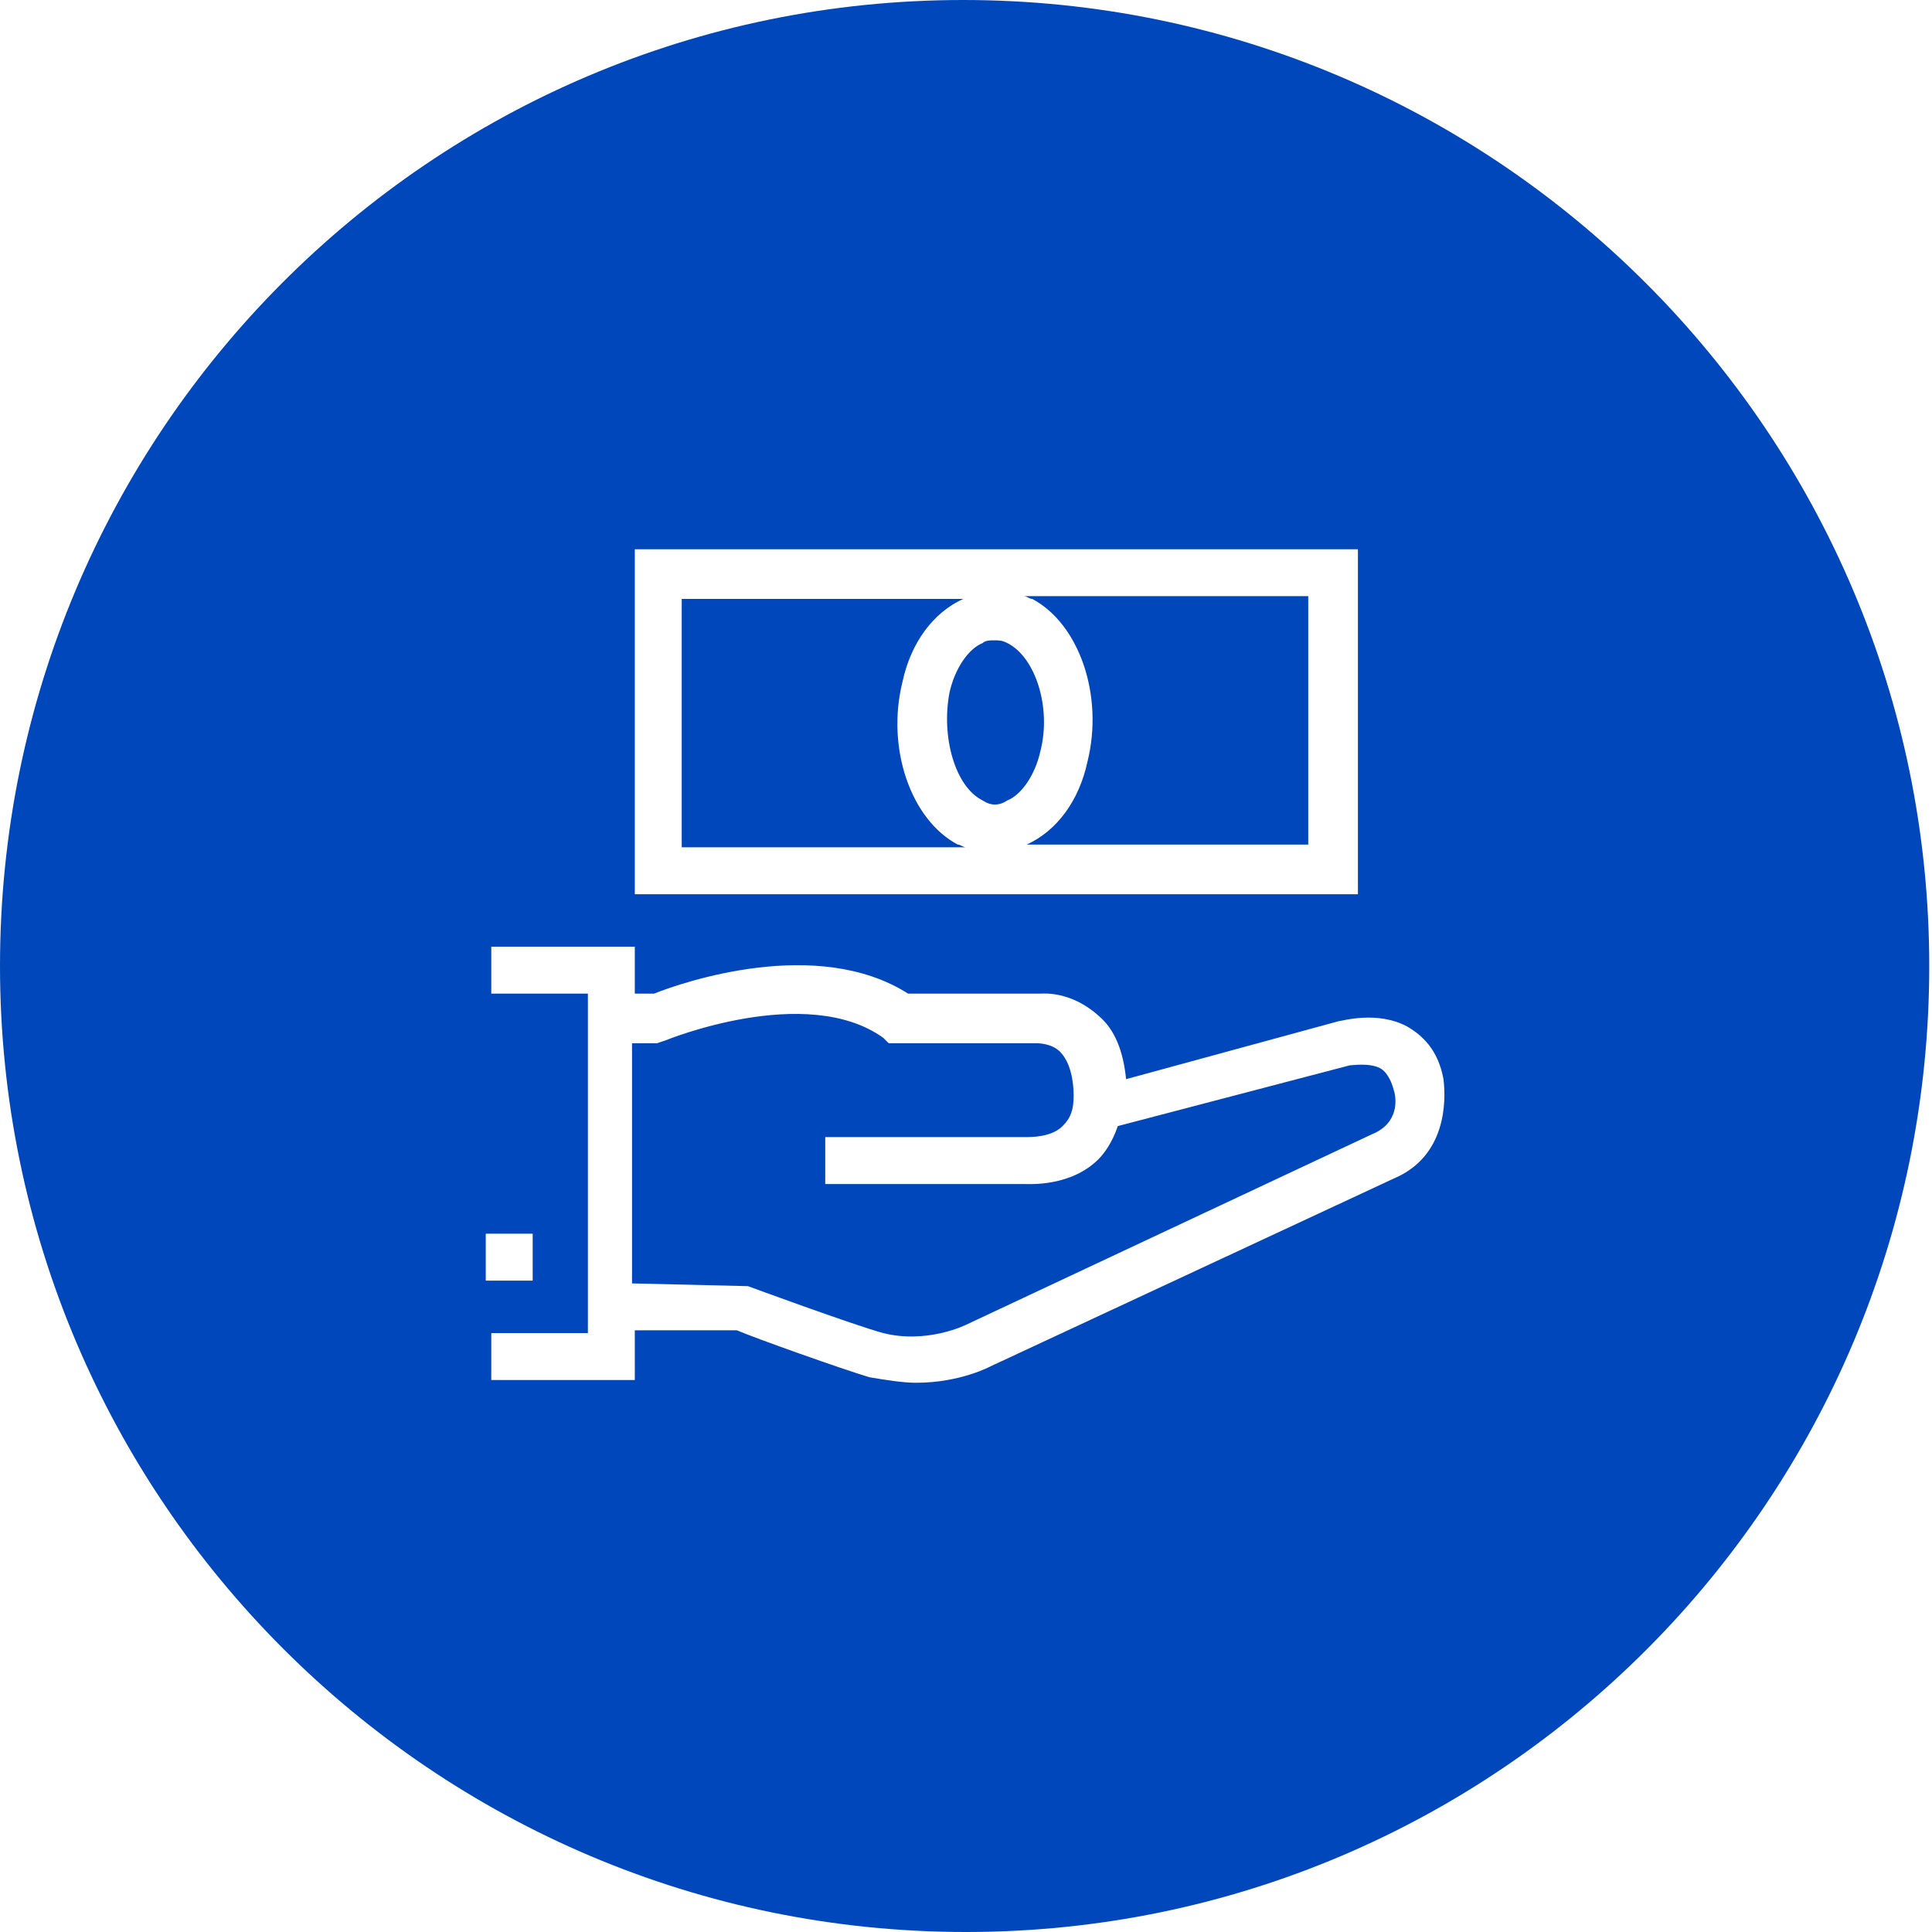 <?xml version="1.0" encoding="utf-8"?>
<!-- Generator: Adobe Illustrator 28.1.0, SVG Export Plug-In . SVG Version: 6.00 Build 0)  -->
<svg version="1.1" xmlns="http://www.w3.org/2000/svg" xmlns:xlink="http://www.w3.org/1999/xlink" x="0px" y="0px" width="70px"
	 height="70px" viewBox="0 0 70 70" style="enable-background:new 0 0 70 70;" xml:space="preserve">
<style type="text/css">
	.st0{display:none;}
	.st1{display:inline;fill:#0047BB;}
	.st2{fill:#0047BB;}
</style>
<g id="Layer_1" class="st0">
	<path id="Path_1520" class="st1" d="M36.3,49.5c0,0.7-0.6,1.3-1.3,1.3c-0.7,0-1.3-0.6-1.3-1.3c0-0.7,0.6-1.3,1.3-1.3
		C35.7,48.1,36.3,48.7,36.3,49.5z M19.2,33.7v7.9c0,0.2,0.2,0.4,0.4,0.4c0,0,0,0,0,0h3.1v-8.8h-3.1C19.4,33.2,19.3,33.4,19.2,33.7
		C19.2,33.7,19.2,33.7,19.2,33.7z M50.3,33.2h-3.1V42h3.1c0.2,0,0.4-0.2,0.4-0.4c0,0,0,0,0,0v-7.9C50.8,33.4,50.6,33.2,50.3,33.2
		C50.3,33.2,50.3,33.2,50.3,33.2L50.3,33.2z M70,35c0,19.3-15.7,35-35,35S0,54.3,0,35S15.7,0,35,0C54.3,0,70,15.7,70,35
		C70,35,70,35,70,35z M52.5,33.7c0-1.2-1-2.2-2.2-2.2h-3.1v-2c-0.2-6.8-5.8-12.1-12.6-11.9c-6.5,0.2-11.8,5.4-11.9,11.9v2h-3.1
		c-1.2,0-2.2,1-2.2,2.2v7.9c0,1.2,1,2.2,2.2,2.2h4.8V29.4c0-5.8,4.7-10.5,10.5-10.5s10.5,4.7,10.5,10.5v15.3l-3.8,3.8h-3.7
		c-0.5-1.6-2.2-2.5-3.8-2.1s-2.5,2.2-2.1,3.8c0.5,1.6,2.2,2.5,3.8,2.1c1-0.3,1.8-1.1,2.1-2.1h4.5l4.8-4.9v-1.7h3.1
		c1.2,0,2.2-1,2.2-2.2c0,0,0,0,0,0V33.7z"/>
</g>
<g id="deductible" class="st0">
	<path class="st1" d="M36.5,35.6v4.9c1.7-0.2,2.7-1.1,2.7-2.4C39.2,37,38.8,36.2,36.5,35.6z M34.9,33.2v-4.8c-1.6,0.1-2.7,1-2.7,2.3
		C32.3,31.8,32.7,32.5,34.9,33.2z M36.5,28.5v5.1c3.3,0.8,4.8,2.1,4.8,4.4c0,2.3-2,4.1-4.7,4.3v2.2h-1.7v-2.2
		c-1.9-0.2-3.7-1-5.1-2.3l-0.1-0.1l1.2-1.6l0.1,0.1c1.1,1.1,2.5,1.8,4,2v-5.2c-3.3-0.8-4.7-2.1-4.7-4.4c0-2.3,1.9-4,4.6-4.2v-1.3
		h1.8v1.3c1.5,0.2,3,0.8,4.1,1.8l0.1,0.1l-1.2,1.6L39.6,30C38.7,29.2,37.7,28.7,36.5,28.5z M53.7,33.1l-3.4,3.4l-3.4-3.4l1.2-1.2
		l1.4,1.4C48.6,26.4,42.8,21,35.7,21c-7.7,0-13.9,6.2-13.9,13.9S28,48.8,35.7,48.8c6.6,0,12.1-4.6,13.5-10.7l1.4,1.4
		c-2,6.4-7.9,11.1-14.9,11.1c-8.6,0-15.6-7-15.6-15.6c0-8.6,7-15.6,15.6-15.6c8,0,14.7,6.1,15.5,13.9l1.3-1.3L53.7,33.1z M70,34.9
		C70,15.6,54.4,0,35.1,0S0.2,15.6,0.2,34.9s15.6,34.9,34.9,34.9S70,54.2,70,34.9z"/>
</g>
<g id="reimbursement" class="st0">
	<path class="st1" d="M27.1,31.5c-3.4,0-6.1-2.7-6.1-6.1c0-3.4,2.7-6.1,6.1-6.1c3.4,0,6.1,2.7,6.1,6.1S30.5,31.5,27.1,31.5z"/>
	<path class="st1" d="M45.2,39c2.3,0.9,3.8,3.2,3.8,5.7c0,3.4-2.7,6.1-6.1,6.1c-2.5,0-4.7-1.5-5.7-3.8c-0.9-2.3-0.4-4.9,1.3-6.7
		S42.9,38,45.2,39z"/>
	<path class="st1" d="M35,0c19.3,0,35,15.7,35,35S54.3,70,35,70S0,54.3,0,35S15.7,0,35,0z M17.5,52.5H20l32.5-35H50L17.5,52.5z
		 M27.1,17.5c-4.3,0-7.9,3.5-7.9,7.9c0,4.3,3.5,7.9,7.9,7.9c4.3,0,7.9-3.5,7.9-7.9S31.5,17.5,27.1,17.5z M42.9,52.5
		c4.3,0,7.9-3.5,7.9-7.9c0-4.3-3.5-7.9-7.9-7.9c-4.3,0-7.9,3.5-7.9,7.9S38.5,52.5,42.9,52.5z"/>
</g>
<g id="maximum">
	<path class="st2" d="M37.2,30.6c0,0-0.1,0-0.1,0h10.3v-9H37.1c0.1,0,0.2,0.1,0.3,0.1c1.7,0.9,2.6,3.5,2,5.9
		C39.1,29,38.3,30.1,37.2,30.6z M35.6,29c0.3,0.2,0.6,0.2,0.9,0c0.5-0.2,1-0.9,1.2-1.8c0.4-1.6-0.2-3.4-1.2-3.9l0,0
		c-0.2-0.1-0.3-0.1-0.5-0.1c-0.1,0-0.3,0-0.4,0.1c-0.5,0.2-1,0.9-1.2,1.8C34.1,26.7,34.6,28.5,35.6,29z M35.1,21.7H24.7v9h10.3
		c-0.1,0-0.2-0.1-0.3-0.1c-1.7-0.9-2.6-3.5-2-5.9c0.3-1.4,1.1-2.5,2.2-3C35,21.7,35,21.7,35.1,21.7z M50.5,39.5
		c-0.1-0.4-0.3-0.7-0.5-0.8c-0.4-0.2-1-0.1-1.1-0.1l-8.4,2.2c-0.2,0.6-0.5,1-0.7,1.2c-1,1-2.5,0.9-2.7,0.9l-7.2,0l0-1.7l7.2,0
		c0.3,0,1,0,1.4-0.4c0.3-0.3,0.4-0.6,0.4-1.1c0-0.5-0.1-1.2-0.5-1.6c-0.3-0.3-0.8-0.3-0.8-0.3l-5.4,0L32,37.6
		c-2.8-2-7.9,0.1-7.9,0.1l-0.3,0.1h-0.9v8.7l4.2,0.1c0,0,3.8,1.4,4.9,1.7C33.6,48.7,35,48,35,48l14.7-6.9
		C50.7,40.7,50.6,39.8,50.5,39.5z M50.5,42.7l-14.6,6.8c0,0-1.1,0.6-2.7,0.6c-0.5,0-1.1-0.1-1.7-0.2c-1-0.3-4.1-1.4-4.8-1.7h-3.7V50
		h-5.2v-1.7h3.5V36h-3.5v-1.7h5.2V36h0.7c1-0.4,5.9-2.1,9.2,0h4.8c0.1,0,1.1-0.1,2.1,0.8c0.6,0.5,0.9,1.3,1,2.3l7.7-2.1
		c0.1,0,1.4-0.4,2.5,0.2c0.5,0.3,1.1,0.8,1.3,1.9C52.4,39.9,52.4,41.9,50.5,42.7z M49.2,32.4H23V19.9h26.2V32.4z M17.6,44.7h1.7v1.7
		h-1.7V44.7z M69.9,35c0-19.3-15.7-35-35-35S0,15.7,0,35s15.7,35,35,35S69.9,54.3,69.9,35z"/>
</g>
<g id="flea_x2F_tick" class="st0">
	<path class="st1" d="M21.3,48.5c2.7,2.7,7.1,2.7,9.9,0l8-8l-9.9-9.9l-8,8C18.5,41.3,18.5,45.7,21.3,48.5z"/>
	<path class="st1" d="M40.4,39.2l8-8c2.7-2.7,2.7-7.1,0-9.9c-2.7-2.7-7.1-2.7-9.9,0l-8,8L40.4,39.2z M43.5,21c1.4,0,2.7,0.6,3.7,1.6
		l-1.2,1.2c-0.6-0.7-1.5-1.1-2.5-1.1c-0.9,0-1.8,0.4-2.5,1.1l-1.8,1.8l-1.2-1.2l1.8-1.8C40.7,21.5,42.1,21,43.5,21z"/>
	<path class="st1" d="M34.9,0C15.6,0,0,15.6,0,34.9s15.6,34.9,34.9,34.9s34.9-15.6,34.9-34.9S54.2,0,34.9,0z M43.5,17.5
		c2.3,0,4.5,0.9,6.2,2.6c1.7,1.6,2.6,3.8,2.6,6.2s-0.9,4.5-2.6,6.2L32.4,49.7c-1.6,1.7-3.8,2.6-6.2,2.6s-4.5-0.9-6.2-2.6
		c-1.7-1.6-2.6-3.8-2.6-6.2c0-2.3,0.9-4.5,2.6-6.2l17.3-17.3C38.9,18.4,41.1,17.5,43.5,17.5z"/>
</g>
</svg>
